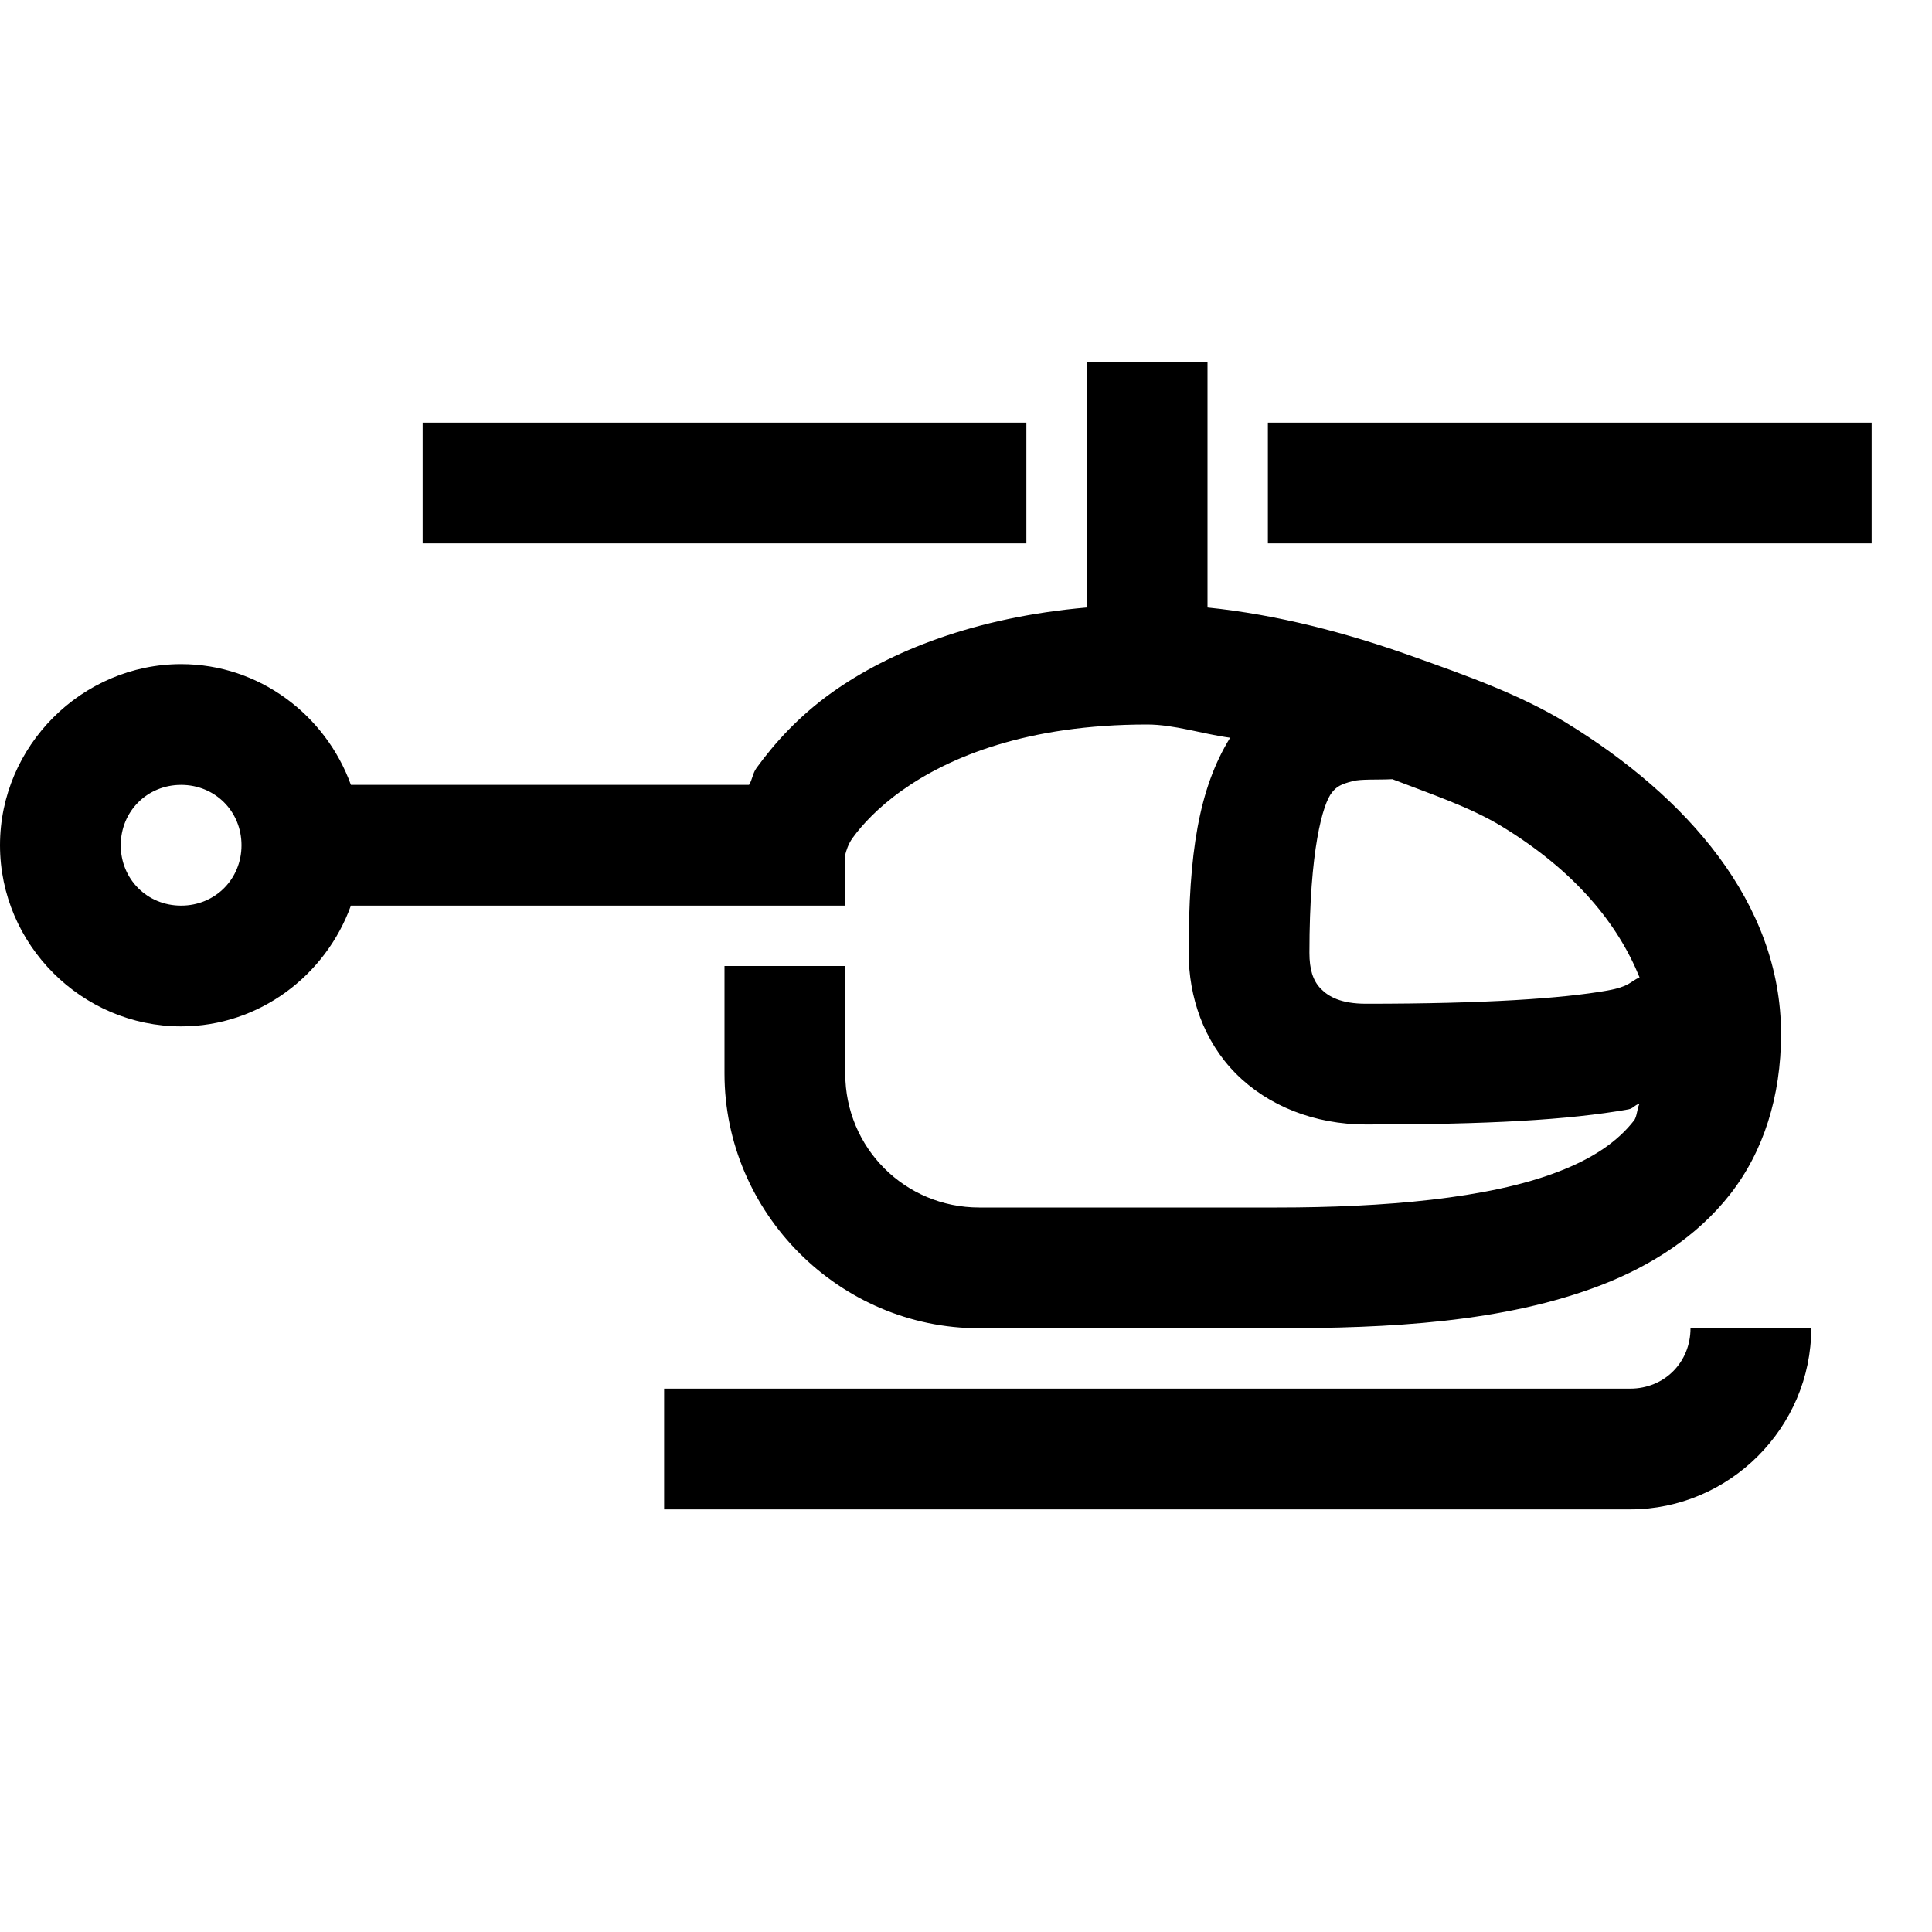 <svg xmlns="http://www.w3.org/2000/svg" viewBox="0 0 32 32" fill="currentColor"><path d="M 18 6 L 18 10.062 C 16.152 10.223 14.742 10.785 13.781 11.469 C 13.219 11.871 12.824 12.316 12.531 12.719 C 12.465 12.809 12.461 12.918 12.406 13 L 5.812 13 C 5.395 11.844 4.293 11 3 11 C 1.355 11 0 12.355 0 14 C 0 15.645 1.355 17 3 17 C 4.293 17 5.395 16.156 5.812 15 L 14 15 L 14 14.156 C 14.012 14.105 14.047 13.98 14.125 13.875 C 14.277 13.664 14.547 13.371 14.938 13.094 C 15.723 12.535 17.016 12 19 12 C 19.449 12 19.91 12.156 20.375 12.219 C 19.852 13.066 19.688 14.145 19.688 15.781 C 19.688 16.512 19.938 17.246 20.469 17.781 C 21 18.316 21.773 18.625 22.625 18.625 C 24.641 18.625 25.973 18.551 26.969 18.375 C 27.055 18.359 27.074 18.301 27.156 18.281 C 27.113 18.355 27.117 18.496 27.062 18.562 C 26.793 18.906 26.391 19.184 25.812 19.406 C 24.656 19.855 22.902 20 21.156 20 L 16.219 20 C 14.988 20 14 19.012 14 17.781 L 14 16 L 12 16 L 12 17.781 C 12 20.094 13.906 22 16.219 22 L 21.156 22 C 22.984 22 24.906 21.91 26.531 21.281 C 27.344 20.965 28.105 20.484 28.656 19.781 C 29.207 19.078 29.5 18.164 29.5 17.125 C 29.5 14.953 27.934 13.191 25.938 11.969 C 25.176 11.504 24.285 11.188 23.406 10.875 C 22.301 10.48 21.156 10.18 20 10.062 L 20 6 Z M 7 7 L 7 9 L 17 9 L 17 7 Z M 21 7 L 21 9 L 31 9 L 31 7 Z M 23.062 12.906 C 23.688 13.148 24.34 13.363 24.875 13.688 C 26.098 14.434 26.797 15.305 27.156 16.188 C 27 16.258 26.992 16.34 26.625 16.406 C 25.871 16.539 24.598 16.625 22.625 16.625 C 22.211 16.625 22.004 16.508 21.875 16.375 C 21.746 16.242 21.688 16.055 21.688 15.781 C 21.688 14.078 21.91 13.309 22.062 13.125 C 22.137 13.031 22.207 12.988 22.406 12.938 C 22.535 12.902 22.816 12.918 23.062 12.906 Z M 3 13 C 3.562 13 4 13.438 4 14 C 4 14.562 3.562 15 3 15 C 2.438 15 2 14.562 2 14 C 2 13.438 2.438 13 3 13 Z M 28 22 C 28 22.566 27.566 23 27 23 L 11 23 L 11 25 L 27 25 C 28.645 25 30 23.645 30 22 Z"/></svg>